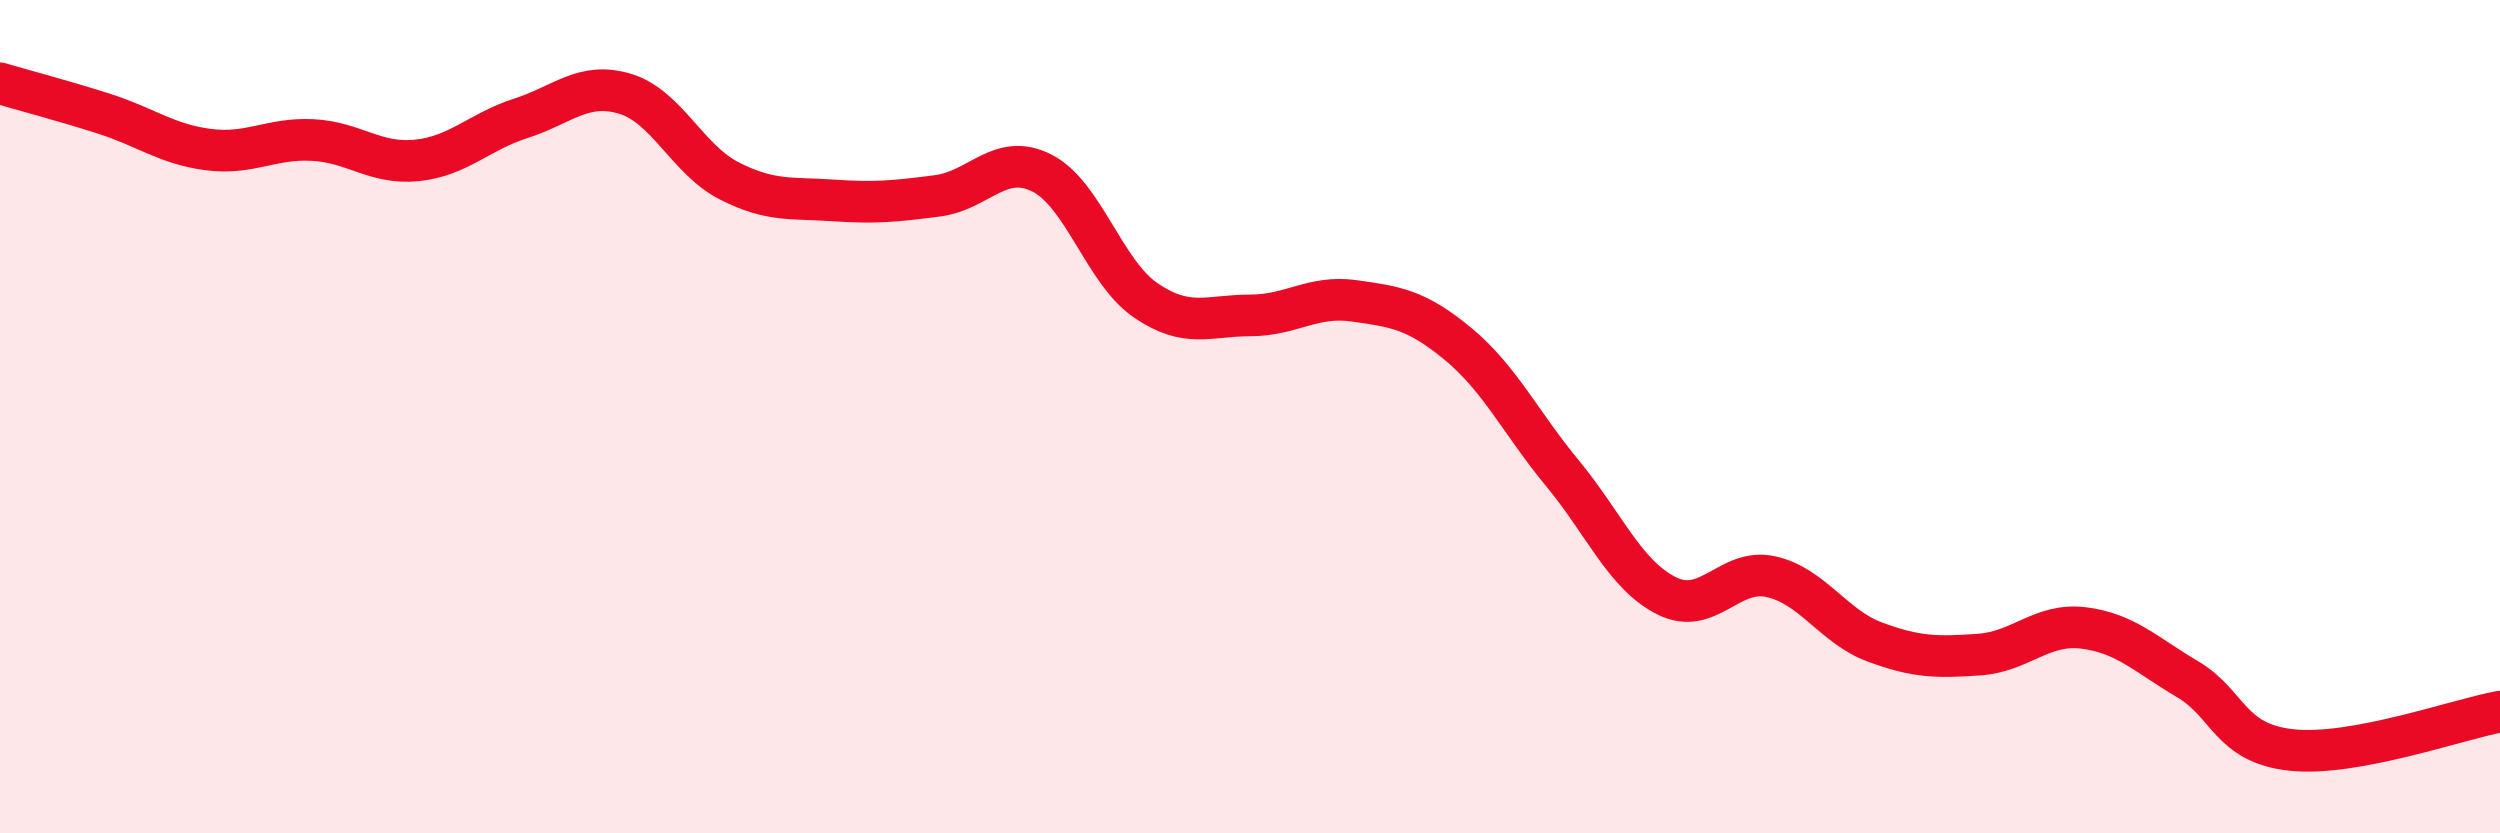 
    <svg width="60" height="20" viewBox="0 0 60 20" xmlns="http://www.w3.org/2000/svg">
      <path
        d="M 0,2 C 0.5,2.15 1.5,2.41 2.5,2.73 C 3.5,3.05 4,3.46 5,3.59 C 6,3.72 6.5,3.31 7.5,3.36 C 8.5,3.41 9,3.95 10,3.85 C 11,3.75 11.5,3.16 12.5,2.84 C 13.5,2.52 14,1.95 15,2.25 C 16,2.55 16.5,3.83 17.5,4.34 C 18.5,4.85 19,4.74 20,4.81 C 21,4.88 21.5,4.83 22.5,4.7 C 23.5,4.57 24,3.65 25,4.15 C 26,4.65 26.5,6.53 27.5,7.21 C 28.5,7.89 29,7.57 30,7.57 C 31,7.57 31.5,7.08 32.5,7.22 C 33.5,7.36 34,7.43 35,8.26 C 36,9.09 36.5,10.15 37.5,11.36 C 38.5,12.57 39,13.8 40,14.3 C 41,14.8 41.5,13.62 42.5,13.84 C 43.5,14.06 44,15.04 45,15.41 C 46,15.78 46.5,15.78 47.5,15.71 C 48.5,15.64 49,14.95 50,15.07 C 51,15.19 51.5,15.71 52.5,16.3 C 53.5,16.89 53.5,17.84 55,18 C 56.5,18.16 59,17.26 60,17.08L60 20L0 20Z"
        fill="#EB0A25"
        opacity="0.1"
        stroke-linecap="round"
        stroke-linejoin="round"
      />
      <path
        d="M 0,2 C 0.5,2.15 1.5,2.41 2.5,2.73 C 3.5,3.05 4,3.46 5,3.59 C 6,3.72 6.5,3.31 7.5,3.36 C 8.5,3.41 9,3.95 10,3.85 C 11,3.75 11.5,3.16 12.5,2.84 C 13.5,2.52 14,1.95 15,2.25 C 16,2.55 16.5,3.83 17.5,4.34 C 18.5,4.85 19,4.74 20,4.81 C 21,4.88 21.5,4.83 22.5,4.7 C 23.5,4.57 24,3.65 25,4.15 C 26,4.65 26.5,6.53 27.5,7.21 C 28.5,7.89 29,7.57 30,7.57 C 31,7.57 31.5,7.08 32.5,7.22 C 33.5,7.36 34,7.43 35,8.26 C 36,9.09 36.5,10.15 37.5,11.36 C 38.5,12.57 39,13.8 40,14.3 C 41,14.8 41.5,13.62 42.5,13.84 C 43.5,14.06 44,15.04 45,15.41 C 46,15.78 46.5,15.78 47.5,15.71 C 48.5,15.64 49,14.95 50,15.07 C 51,15.19 51.5,15.71 52.5,16.3 C 53.5,16.89 53.5,17.84 55,18 C 56.5,18.16 59,17.26 60,17.08"
        stroke="#EB0A25"
        stroke-width="1"
        fill="none"
        stroke-linecap="round"
        stroke-linejoin="round"
      />
    </svg>
  